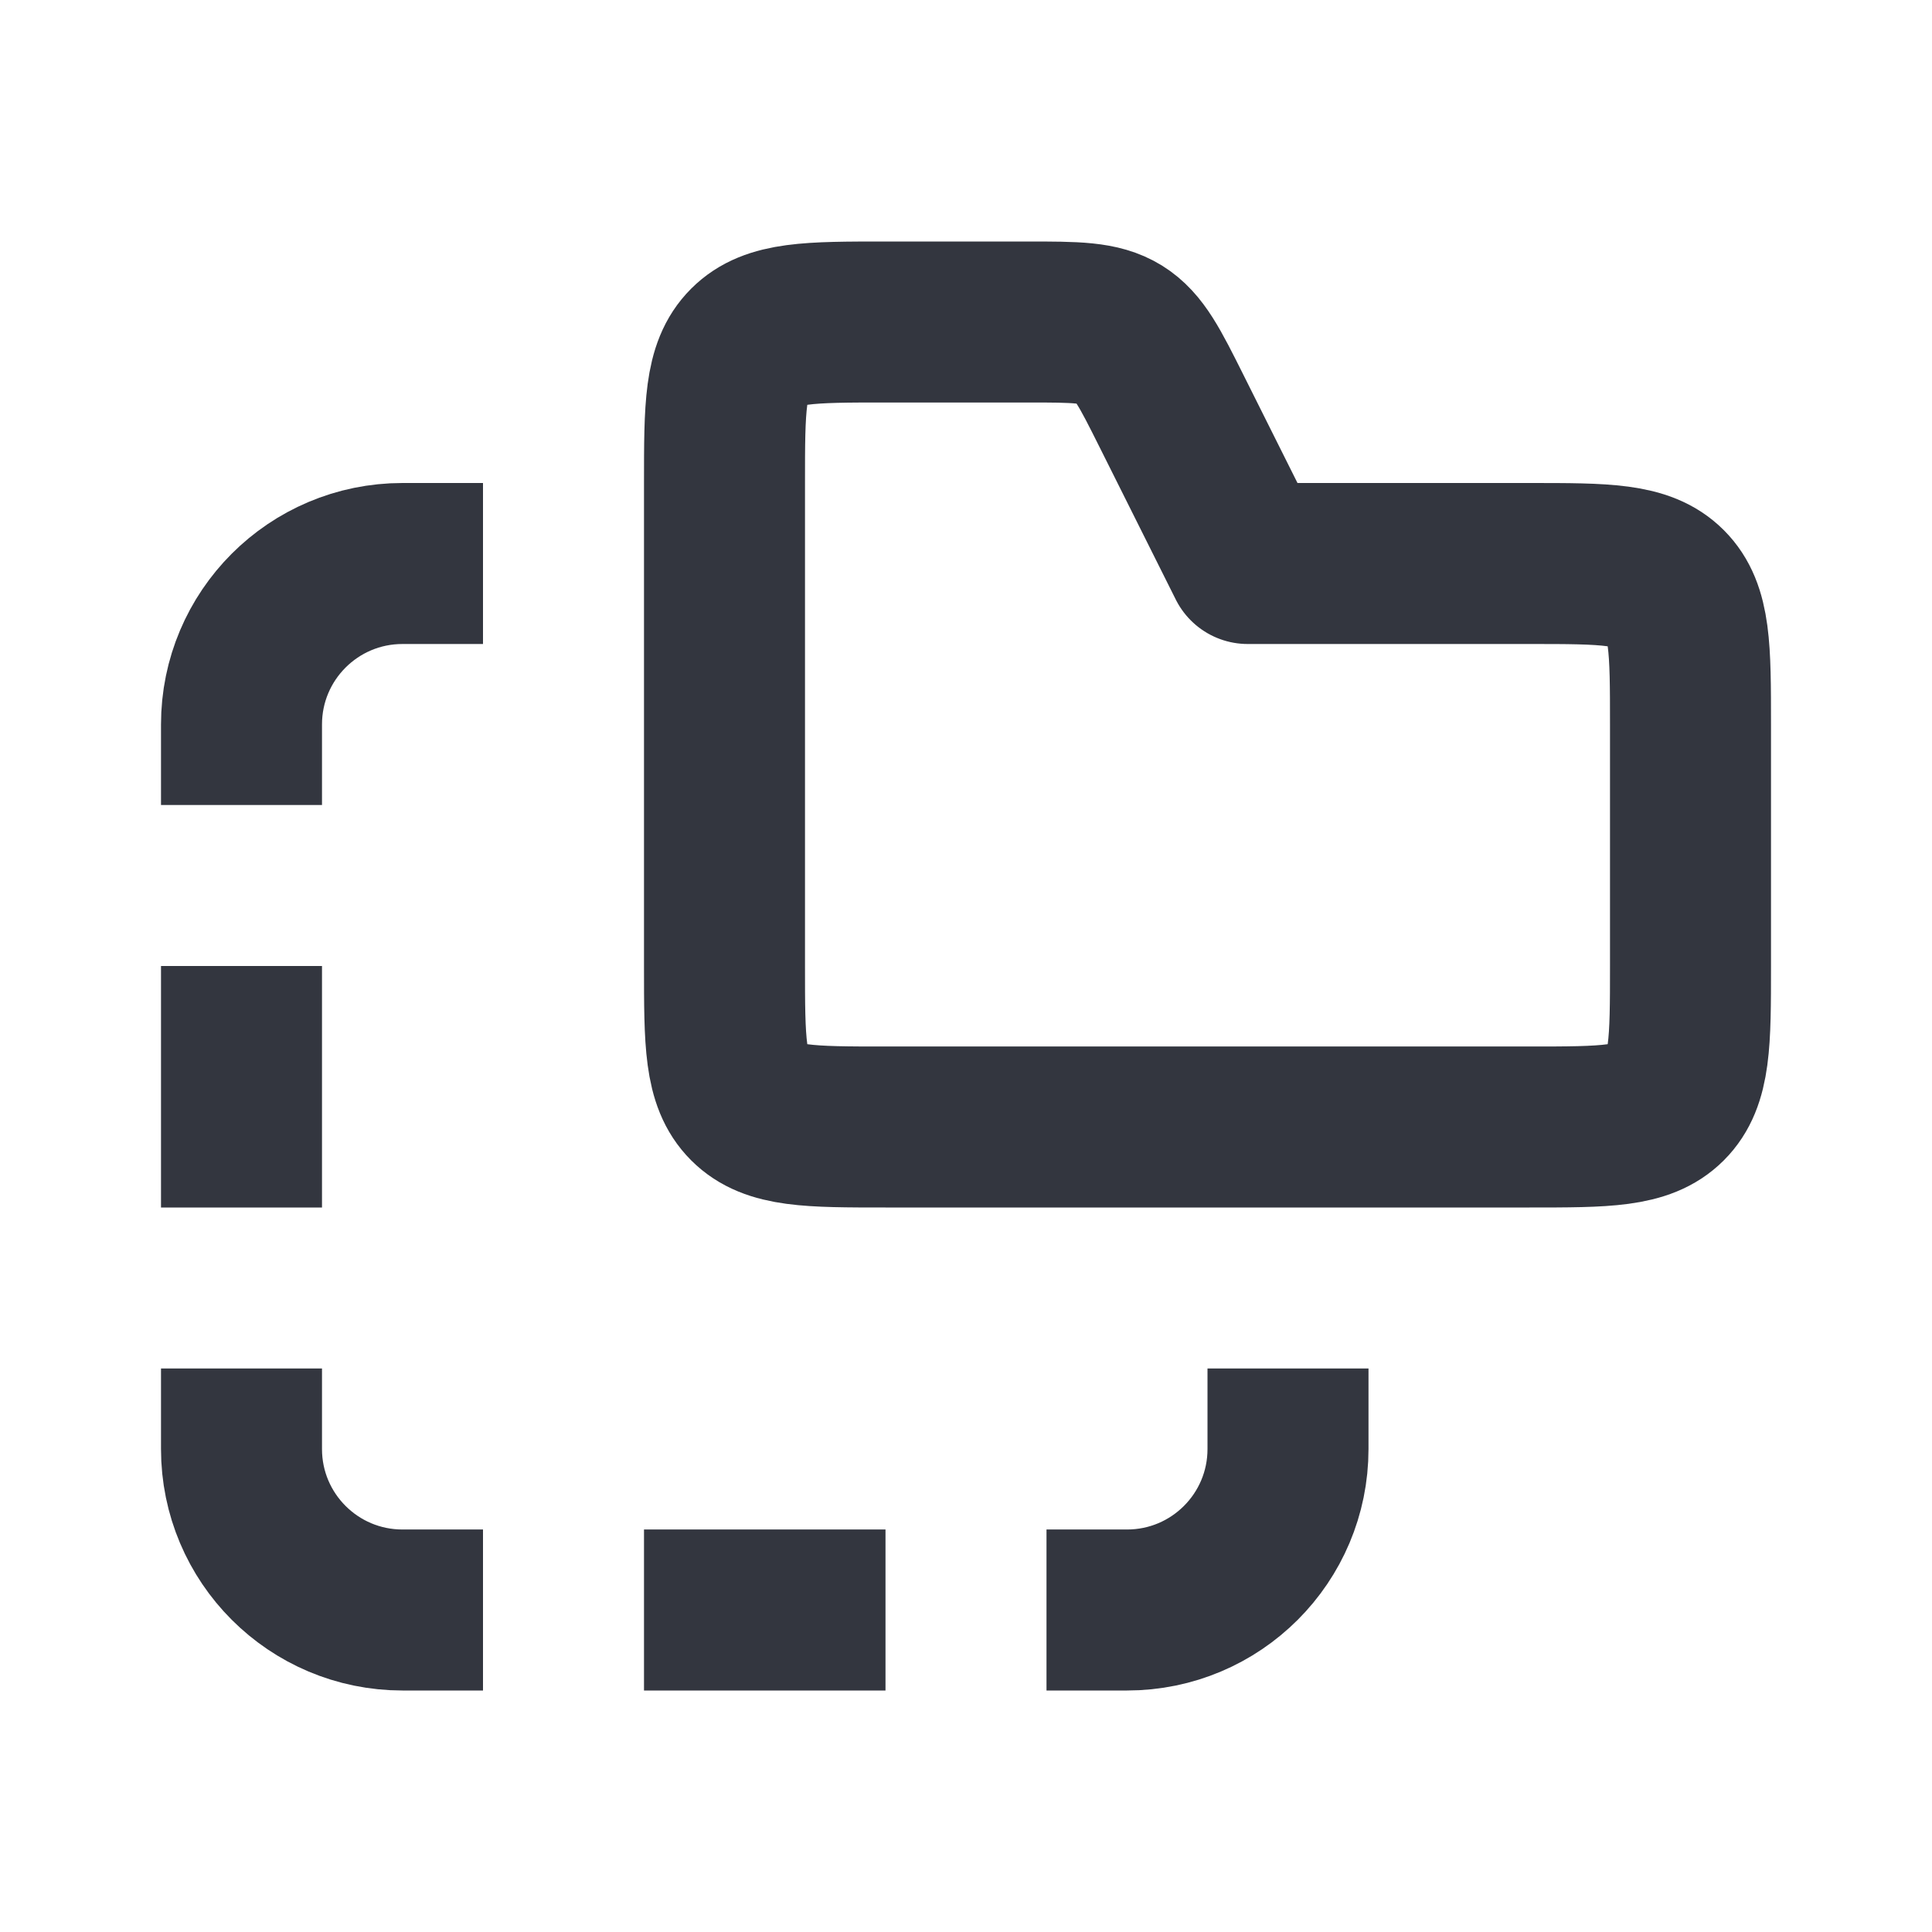<?xml version="1.0" encoding="utf-8"?><!-- Uploaded to: SVG Repo, www.svgrepo.com, Generator: SVG Repo Mixer Tools -->
<svg width="800px" height="800px" viewBox="0 0 24 24" fill="none" xmlns="http://www.w3.org/2000/svg">
<path d="M9 6C9 5.057 9 4.586 9.293 4.293C9.586 4 10.057 4 11 4H12.764C13.365 4 13.666 4 13.908 4.149C14.149 4.299 14.284 4.568 14.553 5.106L15.5 7H19C19.943 7 20.414 7 20.707 7.293C21 7.586 21 8.057 21 9V12C21 12.943 21 13.414 20.707 13.707C20.414 14 19.943 14 19 14H11C10.057 14 9.586 14 9.293 13.707C9 13.414 9 12.943 9 12V6Z" stroke="#33363F" stroke-width="2" stroke-linejoin="round"/>
<path d="M6 7H5C3.895 7 3 7.895 3 9V10" stroke="#33363F" stroke-width="2" stroke-miterlimit="1.414"/>
<path d="M6 20H5C3.895 20 3 19.105 3 18V17" stroke="#33363F" stroke-width="2" stroke-miterlimit="1.414"/>
<path d="M13 20H14C15.105 20 16 19.105 16 18V17" stroke="#33363F" stroke-width="2" stroke-miterlimit="1.414"/>
<path d="M11 20H8" stroke="#33363F" stroke-width="2" stroke-miterlimit="1.414"/>
<path d="M3 12L3 15" stroke="#33363F" stroke-width="2" stroke-miterlimit="1.414"/>
</svg>